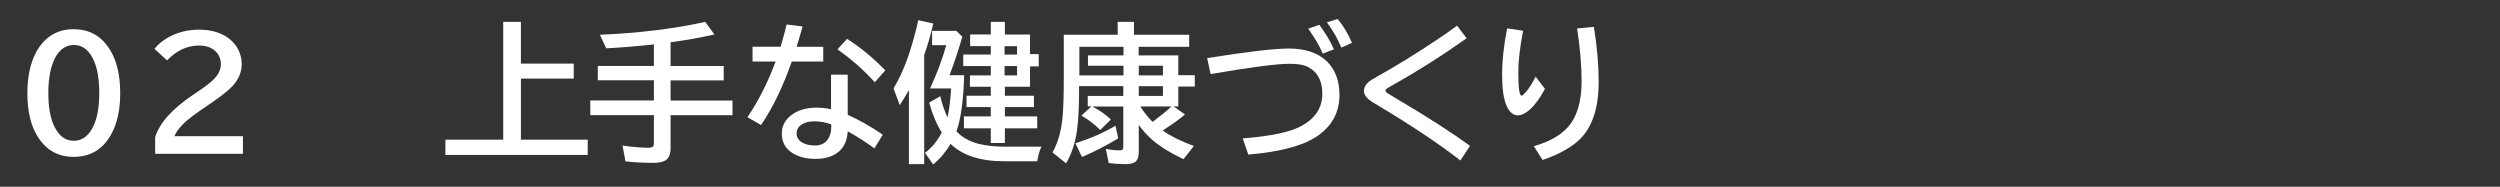 <?xml version="1.0" encoding="UTF-8"?>
<svg id="_レイヤー_2" data-name="レイヤー 2" xmlns="http://www.w3.org/2000/svg" viewBox="0 0 250.38 18.7">
  <rect x="0" y="0" width="250.38" height="18.7" fill="#333333" stroke="none"/>
  <defs>
    <style>
      .cls-1 {
        fill: none;
      }

      .cls-1, .cls-2 {
        stroke-width: 0px;
      }

      .cls-2 {
        fill: #fff;
      }
    </style>
  </defs>
  <g id="pc_top" data-name="pc top">
    <g>
      <path class="cls-2" d="M7.41,2.93c1.54,0,2.73.67,3.57,2,.71,1.11,1.06,2.58,1.06,4.4,0,1.67-.3,3.04-.9,4.12-.83,1.51-2.09,2.26-3.76,2.26-1.5,0-2.67-.62-3.51-1.88-.76-1.12-1.13-2.62-1.13-4.5s.4-3.5,1.21-4.64c.84-1.18,1.99-1.77,3.45-1.77ZM7.39,4.51c-.79,0-1.42.43-1.88,1.3-.44.85-.67,2.02-.67,3.52,0,1.4.2,2.52.61,3.35.46.95,1.11,1.42,1.95,1.42.73,0,1.33-.38,1.78-1.14.51-.85.76-2.07.76-3.63s-.22-2.66-.66-3.51c-.46-.88-1.09-1.32-1.9-1.32Z"/>
      <path class="cls-2" d="M15.54,15.38v-1.65c.46-1.44,1.73-2.85,3.79-4.23l.4-.27c.89-.59,1.5-1.07,1.83-1.45.37-.42.56-.87.56-1.36,0-.44-.13-.82-.4-1.14-.4-.48-1-.72-1.79-.72-1.19,0-2.25.5-3.2,1.49l-1.26-1.16c.33-.41.73-.75,1.19-1.03.98-.6,2.08-.89,3.28-.89.94,0,1.75.18,2.44.54.59.31,1.05.74,1.38,1.27.3.51.45,1.06.45,1.65,0,.78-.3,1.49-.89,2.15-.4.44-1.14,1.04-2.22,1.77l-.47.32c-1.15.78-1.9,1.35-2.27,1.73-.45.46-.75.87-.89,1.24h6.86v1.76h-8.77Z"/>
      <path class="cls-2" d="M52.17,6.37h5.29v1.5h-5.29v6.12h6.69v1.53h-14.25v-1.53h5.79V2.19h1.77v4.18Z"/>
      <path class="cls-2" d="M67.16,4.24v2.37h5.32v1.44h-5.32v2.02h6.2v1.47h-6.2v3.3c0,.59-.16.99-.49,1.21-.25.17-.66.26-1.24.26-.95,0-1.88-.05-2.79-.15l-.29-1.58c1.13.15,1.98.22,2.56.22.27,0,.44-.05.51-.15.04-.07.07-.2.07-.37v-2.75h-6.37v-1.47h6.37v-2.02h-5.62v-1.44h5.62v-2.15l-.4.04c-1.4.15-2.86.27-4.38.35l-.63-1.36c3.87-.16,7.38-.59,10.55-1.29l.92,1.26c-1.37.31-2.82.57-4.37.78Z"/>
      <path class="cls-2" d="M75.38,4.68h2.8c.25-.84.45-1.59.6-2.23l1.6.2c-.2.72-.4,1.4-.6,2.04h2.67v1.47h-3.15c-.87,2.5-1.9,4.62-3.08,6.36l-1.36-.78c1.11-1.65,2.05-3.51,2.82-5.58h-2.31v-1.47ZM83.24,7.48h1.66v4.02c1.14.5,2.31,1.17,3.51,1.99l-.84,1.37c-.84-.62-1.73-1.19-2.67-1.71-.05.86-.33,1.53-.84,1.99-.57.51-1.36.77-2.38.77s-1.8-.22-2.44-.67c-.63-.44-.94-1.06-.94-1.86,0-.84.39-1.5,1.18-2.01.61-.39,1.39-.59,2.34-.59.44,0,.92.05,1.41.16v-3.46ZM83.24,12.45c-.58-.2-1.13-.3-1.65-.3s-.92.09-1.22.27c-.39.23-.59.55-.59.94,0,.48.28.83.85,1.05.28.11.62.16,1.02.16.63,0,1.09-.27,1.37-.8.15-.29.23-.62.23-1.01v-.3ZM87.61,8.24c-1.08-1.21-2.33-2.3-3.74-3.3l.97-1.05c1.4.9,2.67,1.96,3.82,3.16l-1.05,1.19Z"/>
      <path class="cls-2" d="M92.56,5.53v10.91h-1.53v-7.43c-.25.46-.55.97-.92,1.52l-.62-1.68c1-1.62,1.82-3.89,2.48-6.83l1.5.34c-.28,1.21-.59,2.27-.92,3.16ZM94.89,11.76c.16-.63.28-1.6.37-2.9h-2.11c.68-1.48,1.22-2.92,1.62-4.33h-1.42v-1.44h2.43l.6.59c-.39,1.34-.82,2.63-1.28,3.85h1.46c-.06,2.48-.32,4.35-.77,5.63.57.6,1.31,1.01,2.24,1.25.73.19,1.63.28,2.68.28h3.59c-.2.42-.33.9-.42,1.46h-3.3c-2.39,0-4.18-.58-5.38-1.74-.47.8-1.05,1.49-1.74,2.06l-.82-1.16c.68-.51,1.24-1.19,1.68-2.04-.52-.82-.94-1.82-1.26-2.99l1.11-.64c.17.71.4,1.41.72,2.12ZM99.23,3.46v-1.27h1.41v1.27h2.52v1.96h.87v1.23h-.87v2.04h-2.52v.9h2.91v1.13h-2.91v.94h3.24v1.19h-3.24v1.47h-1.41v-1.47h-2.69v-1.19h2.69v-.94h-2.43v-1.13h2.43v-.9h-2.09v-1.14h2.09v-.93h-2.76v-1.16h2.76v-.84h-2.07v-1.17h2.07ZM101.86,4.63h-1.25v.84h1.25v-.84ZM101.86,6.62h-1.25v.93h1.25v-.93Z"/>
      <path class="cls-2" d="M114.05,12.5v2.71c0,.42-.08.72-.25.91-.19.21-.54.32-1.07.32-.58,0-1.14-.04-1.69-.11l-.29-1.42c.51.1.97.15,1.38.15.18,0,.29-.04.33-.12.03-.06.04-.17.04-.32v-3.95h-3.11s.06.03.1.05c.62.32,1.22.73,1.77,1.25l-1.07,1.05c-.52-.53-1.14-1.01-1.88-1.44l.99-.92h-.36v-1.05h3.56v-.98h-4.43v.53c0,1.67-.08,3-.22,3.98-.17,1.2-.53,2.27-1.08,3.22l-1.36-1.09c.55-.98.89-2.18,1.01-3.6.08-.87.12-2.1.12-3.72V3.48h5.4v-1.29h1.63v1.29h5.53v1.21h-5.06v.86h3.97v1.98h1.65v1.14h-1.65v1.99h-.48l1.15.8c-.47.42-1.22.95-2.23,1.61.79.56,1.83,1.08,3.12,1.55l-1.04,1.32c-1.3-.61-2.33-1.24-3.11-1.92-.53-.46-.99-.97-1.38-1.52ZM107.7,14.35c1.48-.47,2.82-1.05,4.02-1.76l.27,1.27c-1.25.75-2.46,1.37-3.63,1.86l-.66-1.38ZM112.52,7.55v-.97h-3.56v-1.03h3.56v-.86h-4.42v2.86h4.42ZM114.05,7.55h2.42v-.97h-2.42v.97ZM114.05,9.61h2.42v-.98h-2.42v.98ZM114.2,10.66c.36.57.77,1.09,1.24,1.55.82-.62,1.45-1.14,1.88-1.55h-3.13Z"/>
      <path class="cls-2" d="M120.89,5.82c4.03-.64,6.75-.96,8.17-.96,1.65,0,2.91.42,3.79,1.25.87.83,1.3,1.96,1.3,3.41,0,1.6-.64,2.9-1.93,3.9-1.4,1.09-3.8,1.78-7.2,2.06l-.56-1.62c2.84-.22,4.81-.64,5.91-1.26,1.37-.76,2.06-1.82,2.06-3.19,0-1-.27-1.75-.81-2.26-.29-.27-.6-.46-.93-.57-.38-.13-.9-.19-1.56-.19-1.26,0-3.89.34-7.89,1.03l-.34-1.6ZM132.48,5.38c-.3-.74-.79-1.57-1.46-2.51l1.11-.39c.59.79,1.09,1.61,1.47,2.46l-1.13.43ZM134.33,4.76c-.35-.87-.83-1.7-1.44-2.52l1.07-.34c.56.65,1.04,1.45,1.44,2.39l-1.06.48Z"/>
      <path class="cls-2" d="M146.26,16.07c-2.21-1.72-5.1-3.64-8.67-5.76-.66-.38-.99-.79-.99-1.21,0-.3.14-.59.43-.86.12-.12.43-.31.92-.59,1.8-1,3.74-2.19,5.83-3.58.79-.52,1.5-1.02,2.15-1.5l.96,1.26c-2.52,1.78-5.1,3.41-7.74,4.88-.26.15-.39.27-.39.37,0,.08.07.17.21.26.04.03.27.17.68.41,3.35,1.98,5.87,3.6,7.57,4.86l-.96,1.46Z"/>
      <path class="cls-2" d="M154.73,8.9c-.49.91-.99,1.6-1.5,2.06-.44.4-.84.59-1.21.59-.47,0-.85-.32-1.13-.95-.3-.66-.45-1.7-.45-3.12s.17-2.97.5-4.64l1.6.24c-.32,1.65-.48,3.05-.48,4.19,0,1.54.11,2.31.33,2.31.08,0,.22-.12.42-.35.31-.35.64-.87.99-1.55l.93,1.22ZM153.61,14.64c1.5-.42,2.63-1.05,3.39-1.88.93-1.02,1.4-2.56,1.4-4.63,0-1.57-.15-3.33-.45-5.28l1.68-.16c.32,1.97.48,3.81.48,5.51,0,2.76-.71,4.75-2.13,5.97-.86.74-2.03,1.36-3.49,1.85l-.87-1.38Z"/>
      <rect class="cls-1" width="250.38" height="18.7"/>
    </g>
  </g>
</svg>